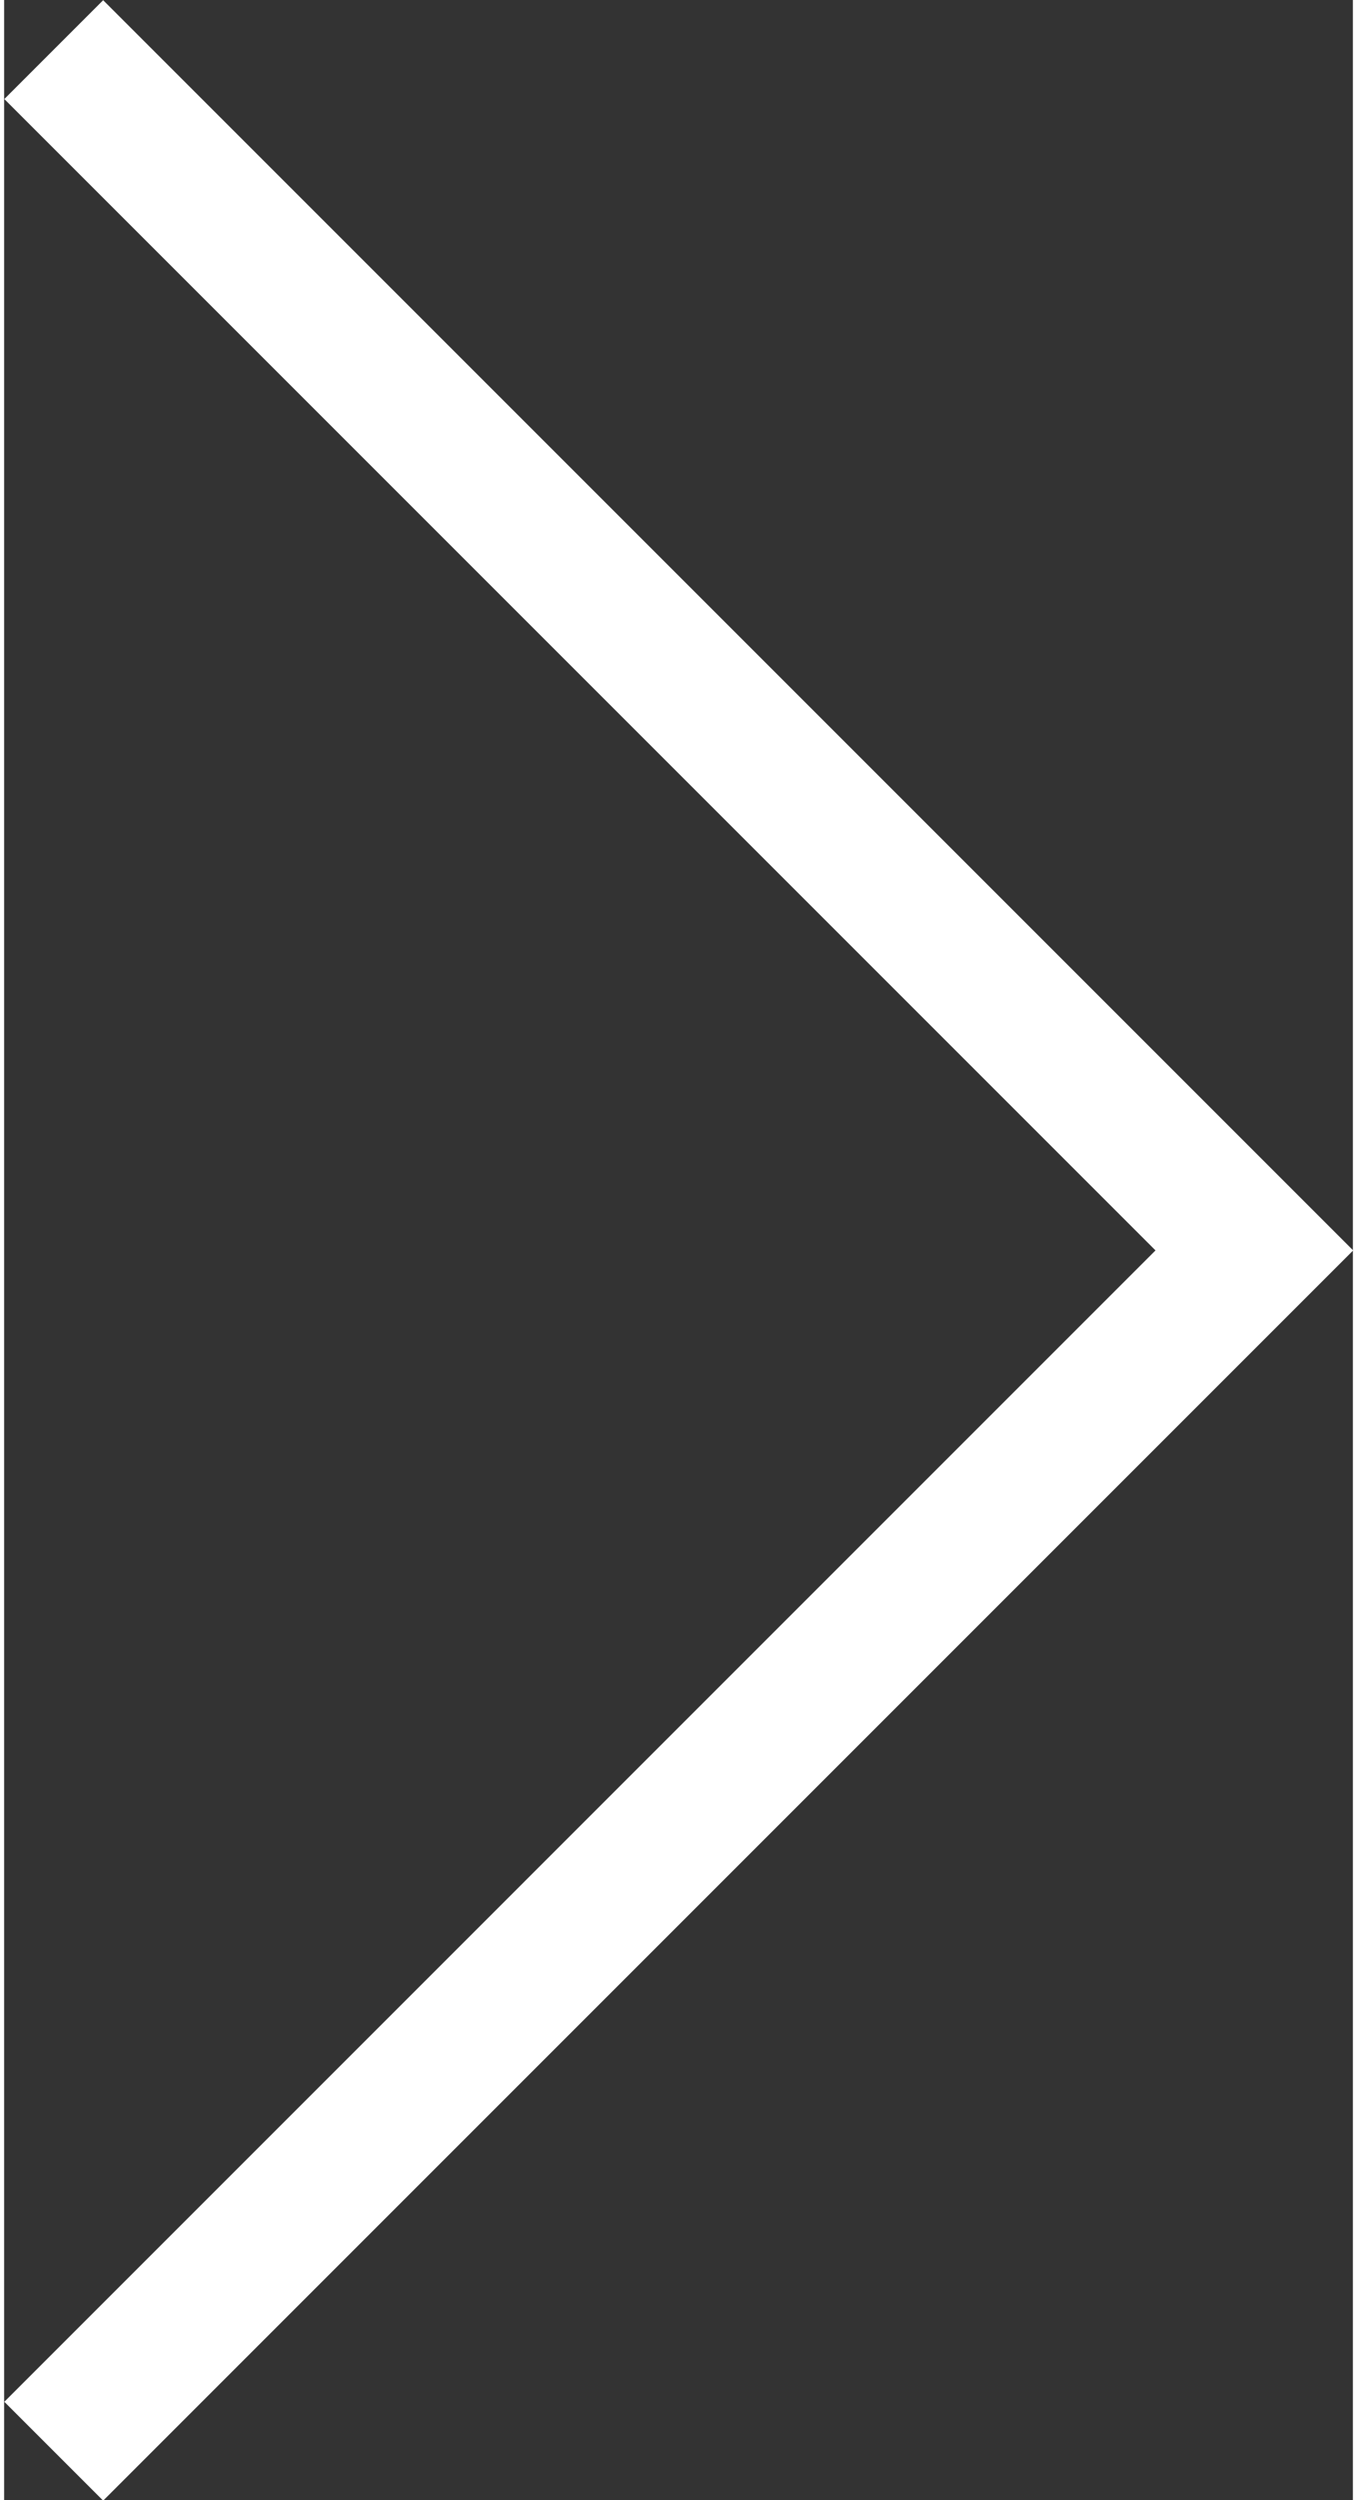 <?xml version="1.0" encoding="UTF-8"?><svg xmlns="http://www.w3.org/2000/svg" id="Isolation_Mode66d85f2b824ec" viewBox="0 0 19.3 35.77" aria-hidden="true" width="19px" height="35px"><rect x="0" y="0" width="19.3" height="35.77" fill="#333333" stroke="none"/><defs><linearGradient class="cerosgradient" data-cerosgradient="true" id="CerosGradient_idd6abaf1e6" gradientUnits="userSpaceOnUse" x1="50%" y1="100%" x2="50%" y2="0%"><stop offset="0%" stop-color="#d1d1d1"/><stop offset="100%" stop-color="#d1d1d1"/></linearGradient><linearGradient/><style>.cls-1-66d85f2b824ec{fill:none;stroke:#fff;stroke-miterlimit:10;stroke-width:2px;}</style></defs><polyline class="cls-1-66d85f2b824ec" points=".71 .71 17.89 17.89 .71 35.07"/></svg>